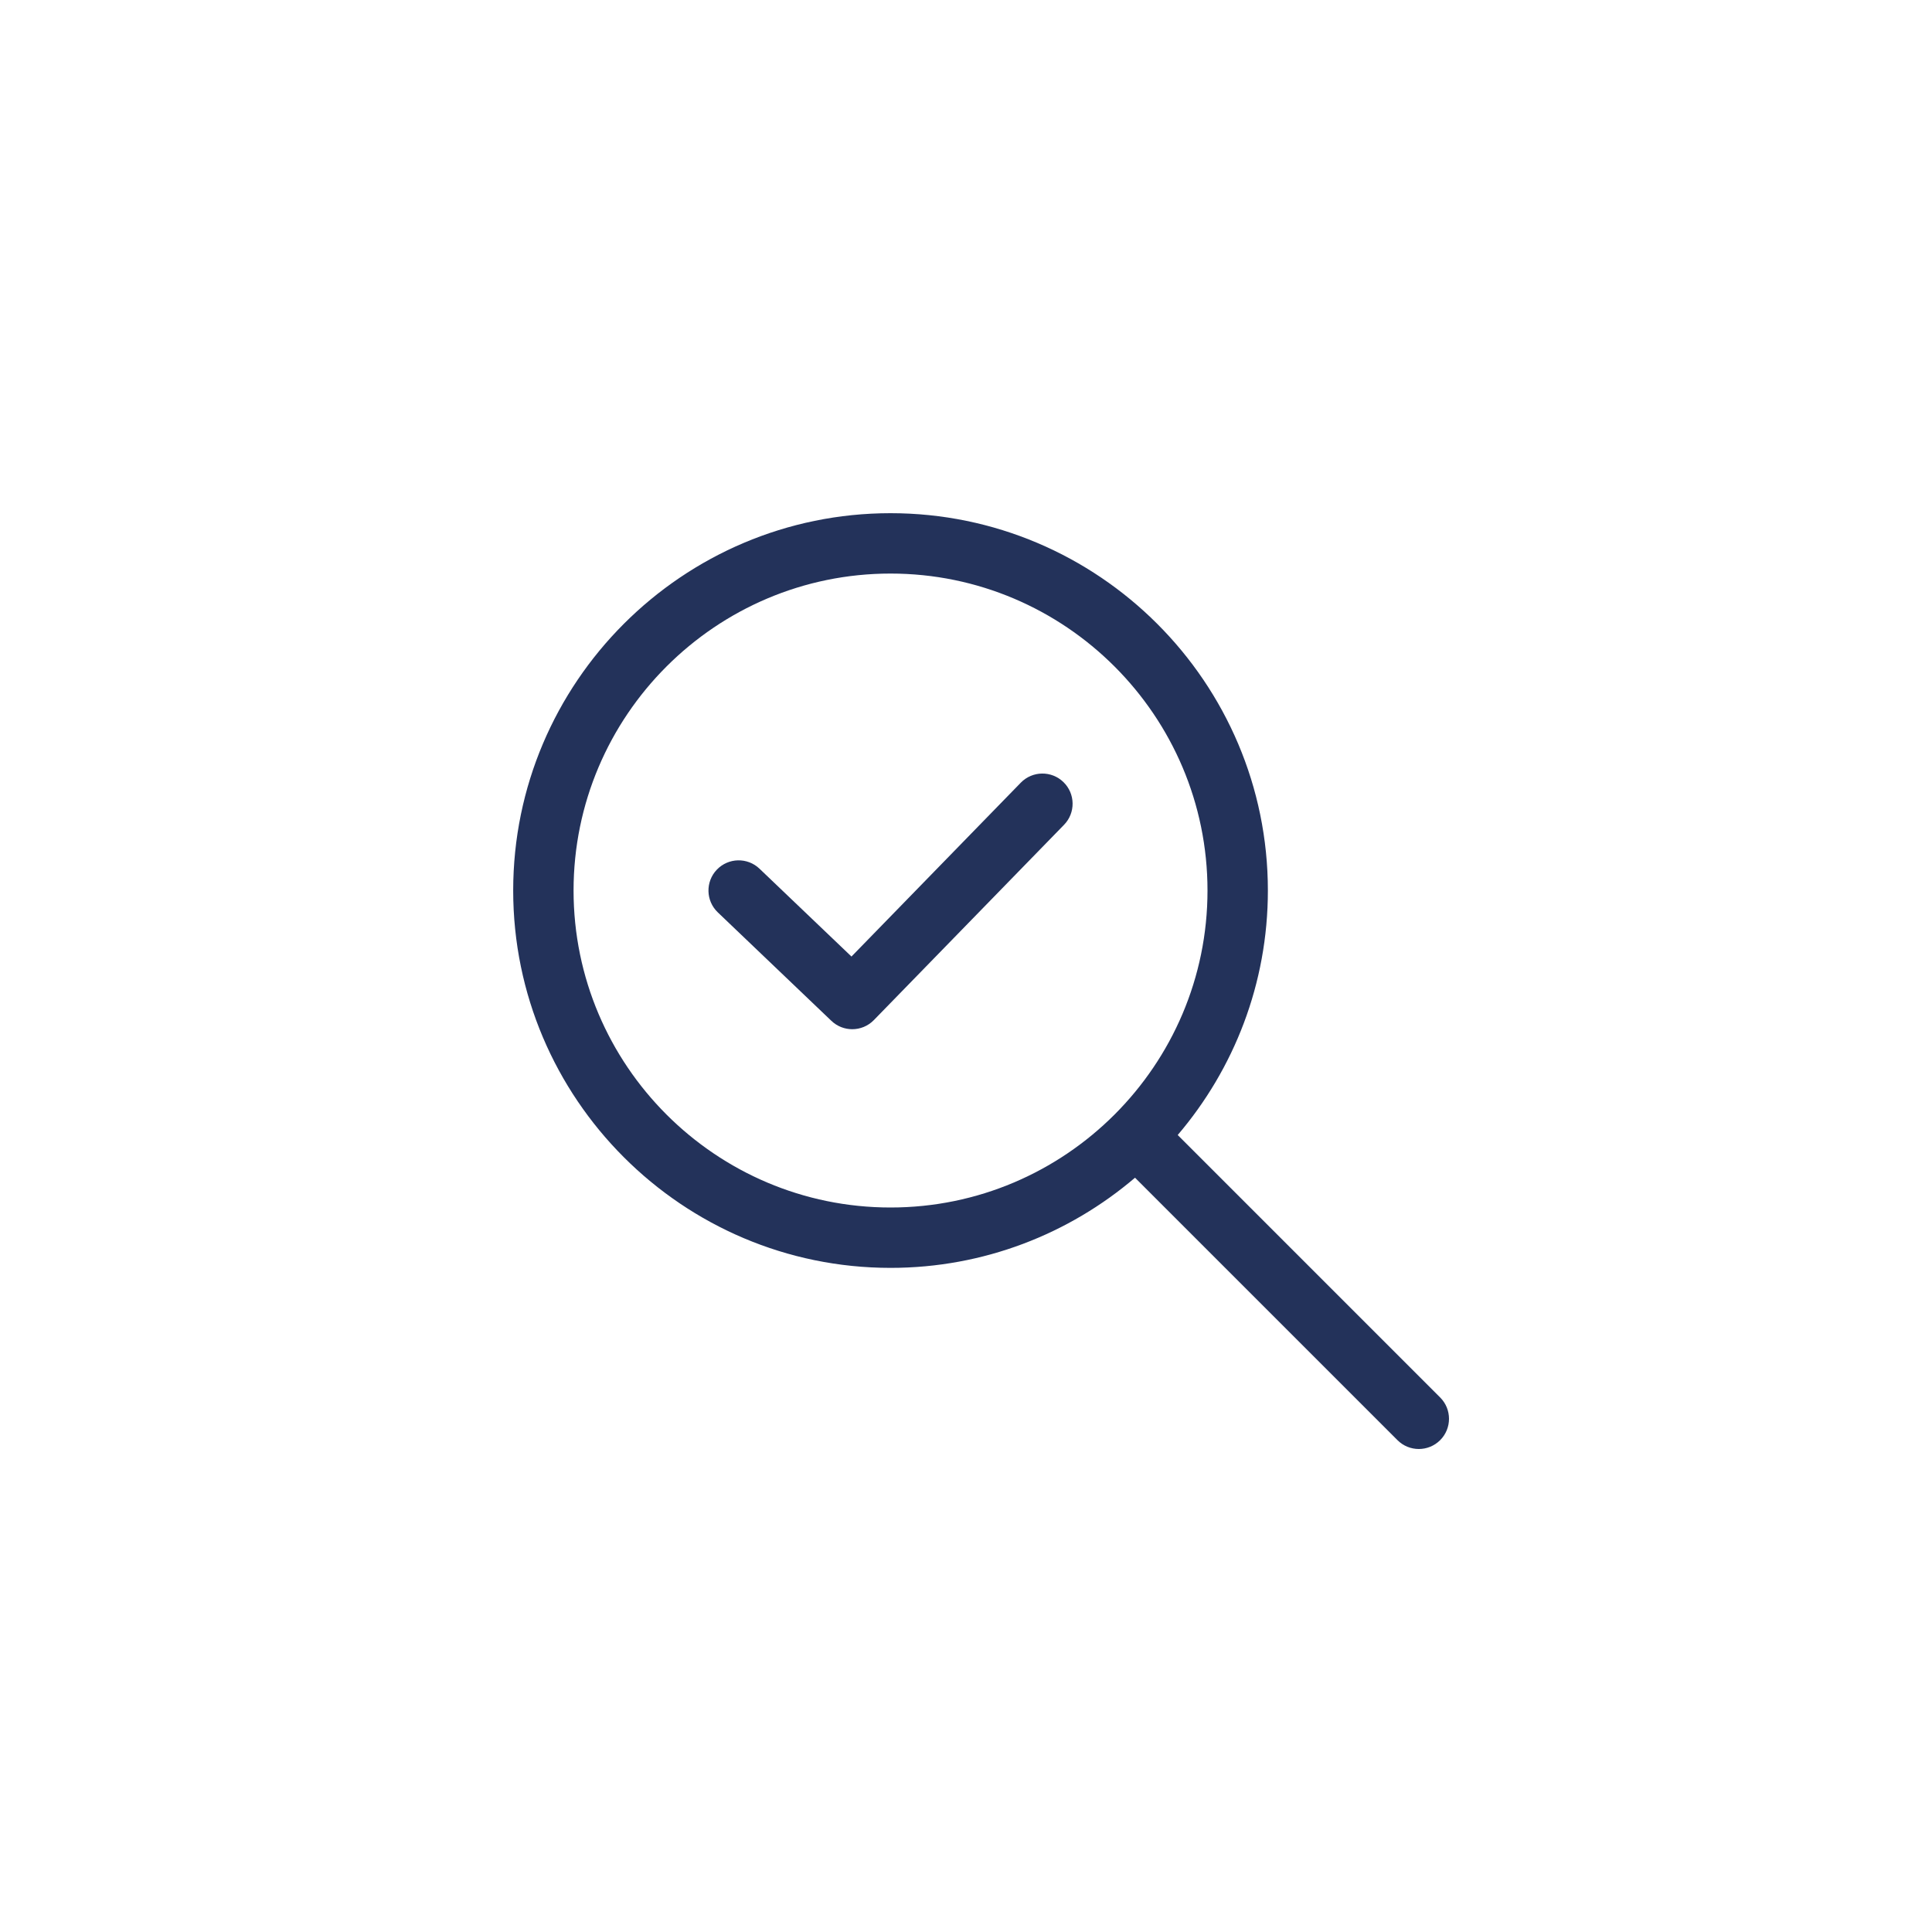 <?xml version="1.0" encoding="UTF-8"?>
<svg xmlns="http://www.w3.org/2000/svg" id="a" data-name="Icons Pfade EXPORT" width="1024" height="1024" viewBox="0 0 1024 1024">
  <path d="m763.314,740.687l-139.103-139.104c29.782-34.93,47.79-80.19,47.79-129.583,0-110.28-89.72-200-200-200s-200,89.72-200,200,89.72,200,200,200c49.393,0,94.653-18.007,129.583-47.79l139.103,139.103c3.124,3.125,7.219,4.687,11.314,4.687s8.189-1.562,11.314-4.687c6.248-6.248,6.248-16.379,0-22.627Zm-291.314-100.687c-92.636,0-168-75.364-168-168s75.364-168,168-168,168,75.364,168,168-75.365,168-168,168Zm91.663-225.462c6.331,6.165,6.465,16.294.3,22.625l-100.794,103.5c-3.134,3.218-7.297,4.837-11.464,4.837-3.974,0-7.951-1.471-11.049-4.429l-60.206-57.5c-6.391-6.103-6.623-16.231-.52-22.622,6.104-6.391,16.231-6.623,22.622-.52l48.747,46.557,89.74-92.149c6.165-6.331,16.295-6.464,22.625-.299Z" style="fill: #23325a; stroke-width: 0px;"></path>
</svg>
